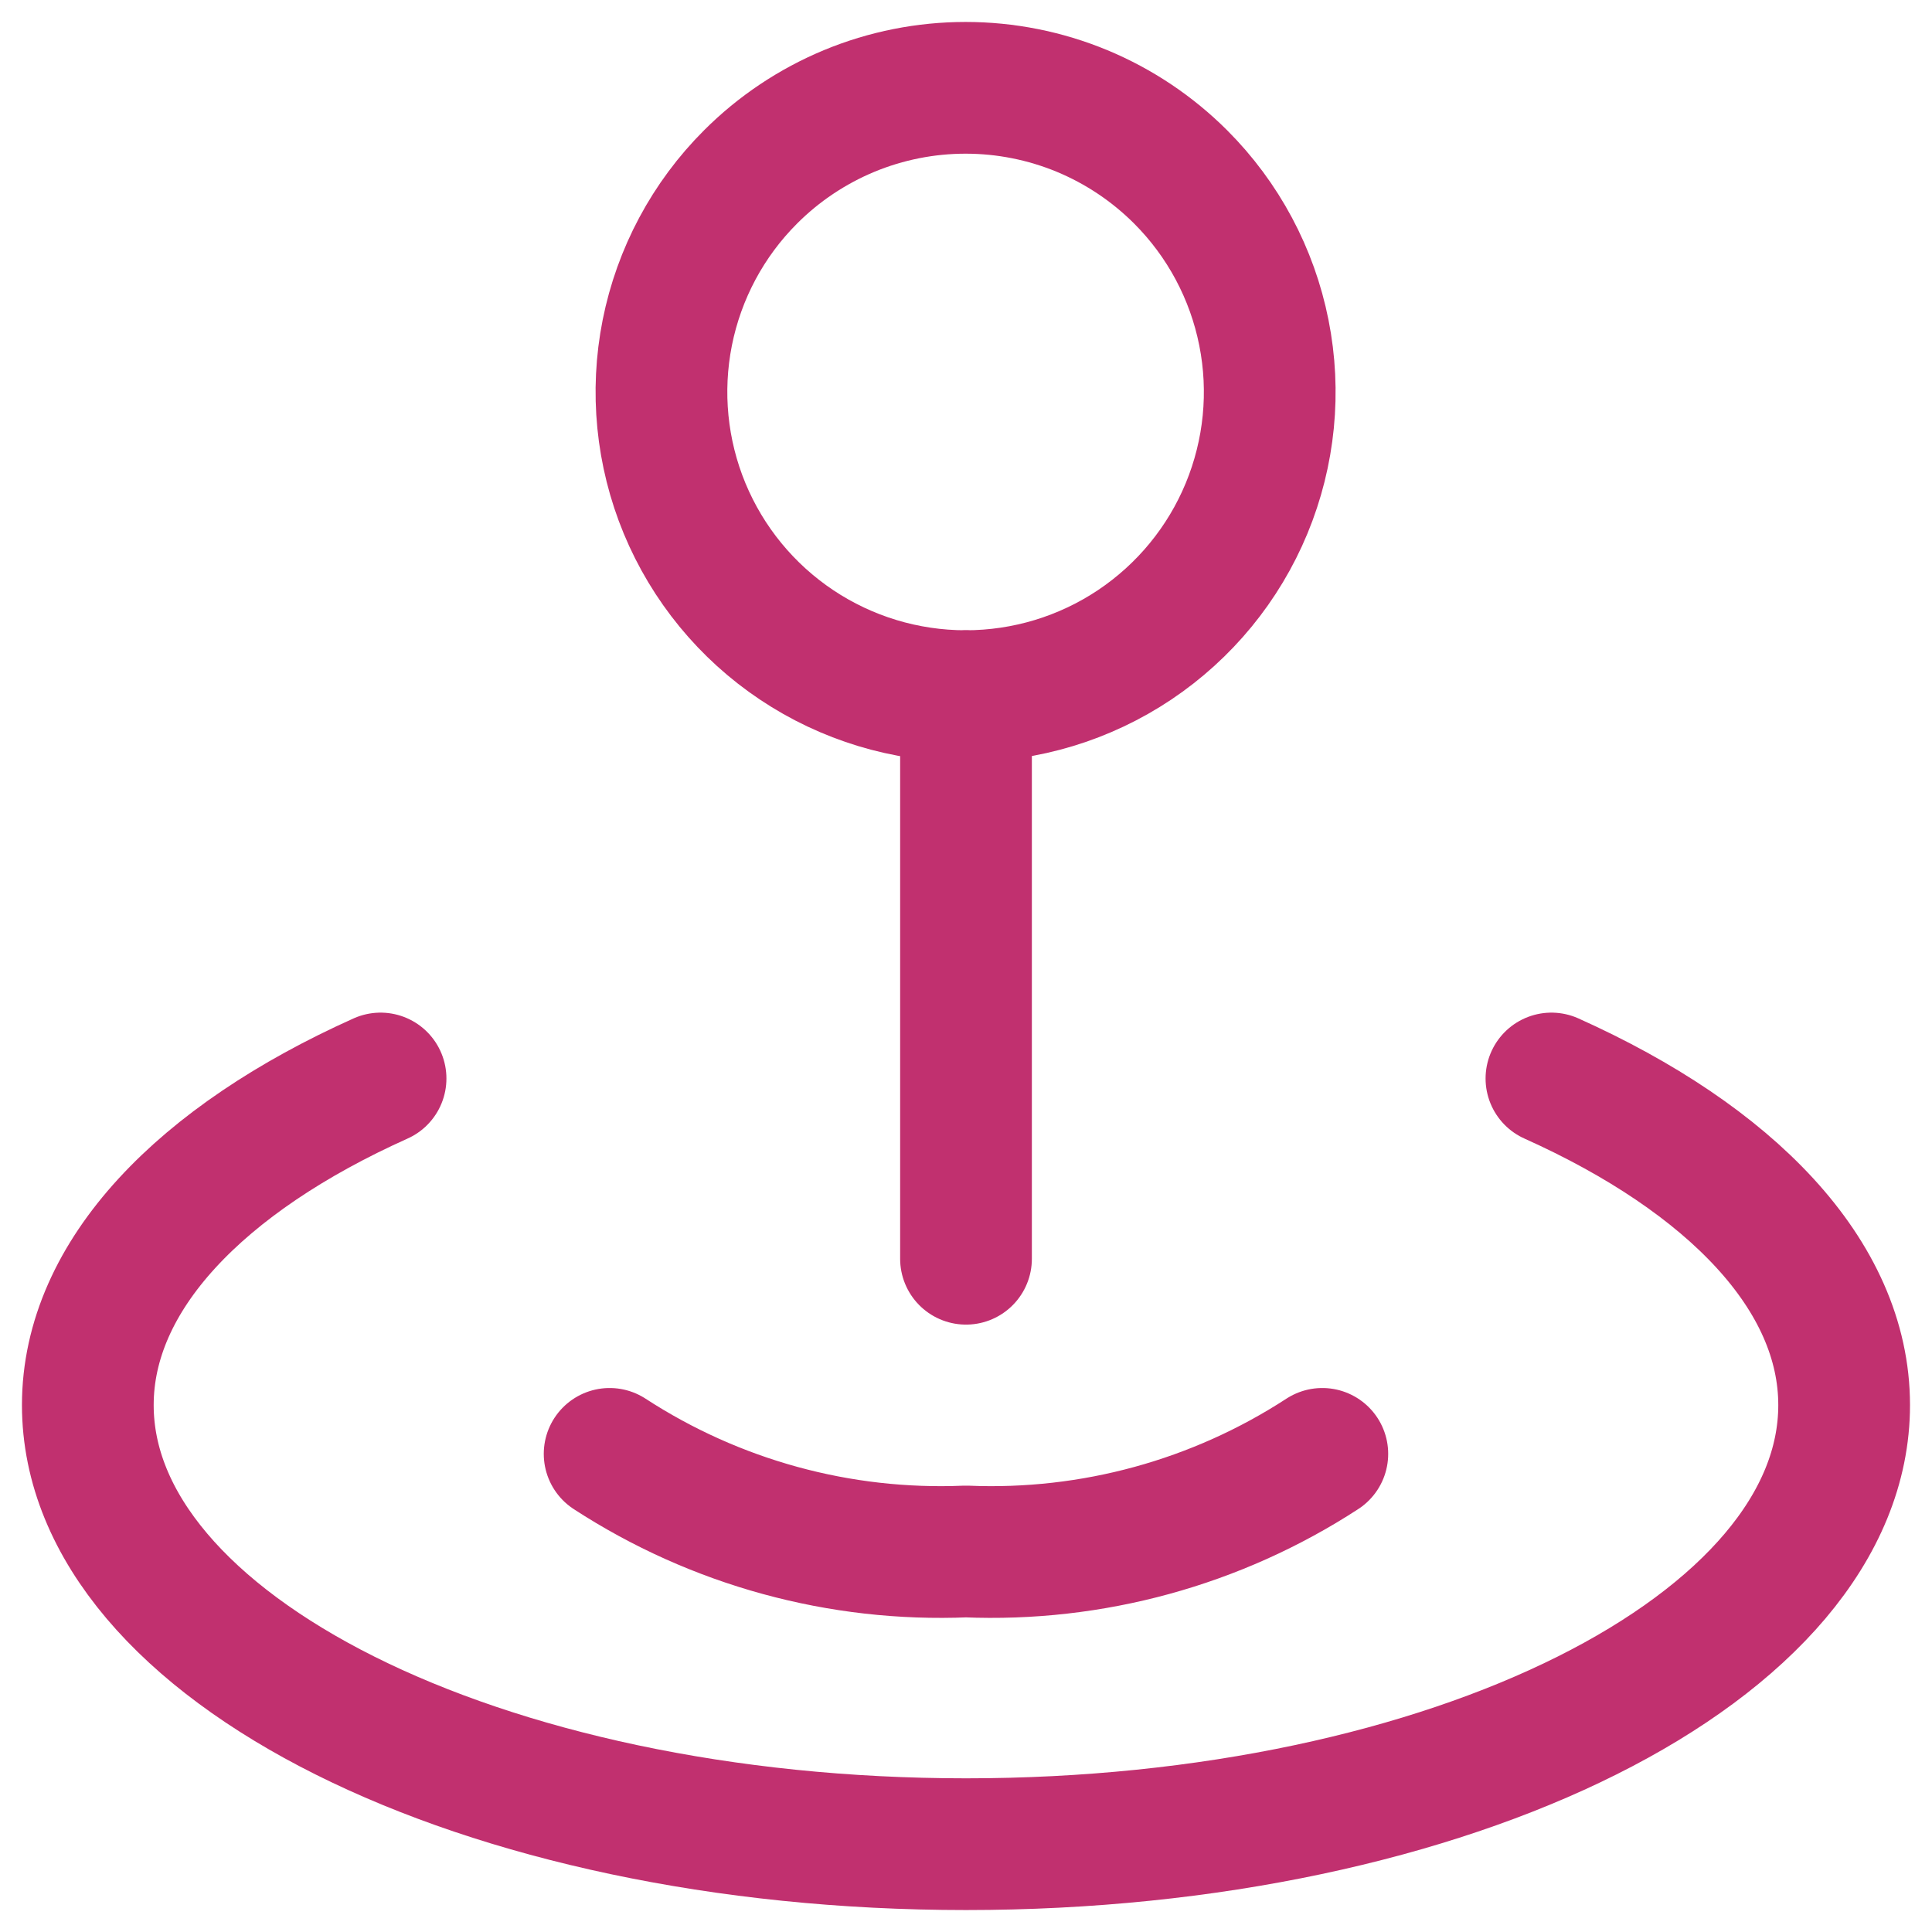 <svg width="44" height="44" viewBox="0 0 44 44" fill="none" xmlns="http://www.w3.org/2000/svg">
<path d="M8.667 24.562C4.584 26.394 2 29.042 2 32C2 37.522 10.953 42 22 42C33.046 42 41.999 37.522 41.999 32C41.999 29.042 39.415 26.394 35.333 24.562M30.115 33.111C27.707 34.678 24.87 35.455 22 35.334C19.129 35.455 16.292 34.678 13.884 33.111M22 15.849V28.667M26.889 4.03C27.857 4.998 28.517 6.232 28.784 7.576C29.052 8.92 28.914 10.312 28.39 11.578C27.866 12.844 26.978 13.925 25.839 14.687C24.7 15.448 23.361 15.854 21.991 15.854C20.621 15.854 19.282 15.448 18.143 14.687C17.003 13.925 16.116 12.844 15.591 11.578C15.067 10.312 14.93 8.92 15.197 7.576C15.465 6.232 16.124 4.998 17.093 4.03C17.736 3.386 18.5 2.876 19.34 2.527C20.18 2.179 21.081 2 21.991 2C22.9 2 23.801 2.179 24.642 2.527C25.482 2.876 26.245 3.386 26.889 4.03Z" stroke="#C1306F" stroke-width="3" stroke-linecap="round" stroke-linejoin="round"/>
</svg>
